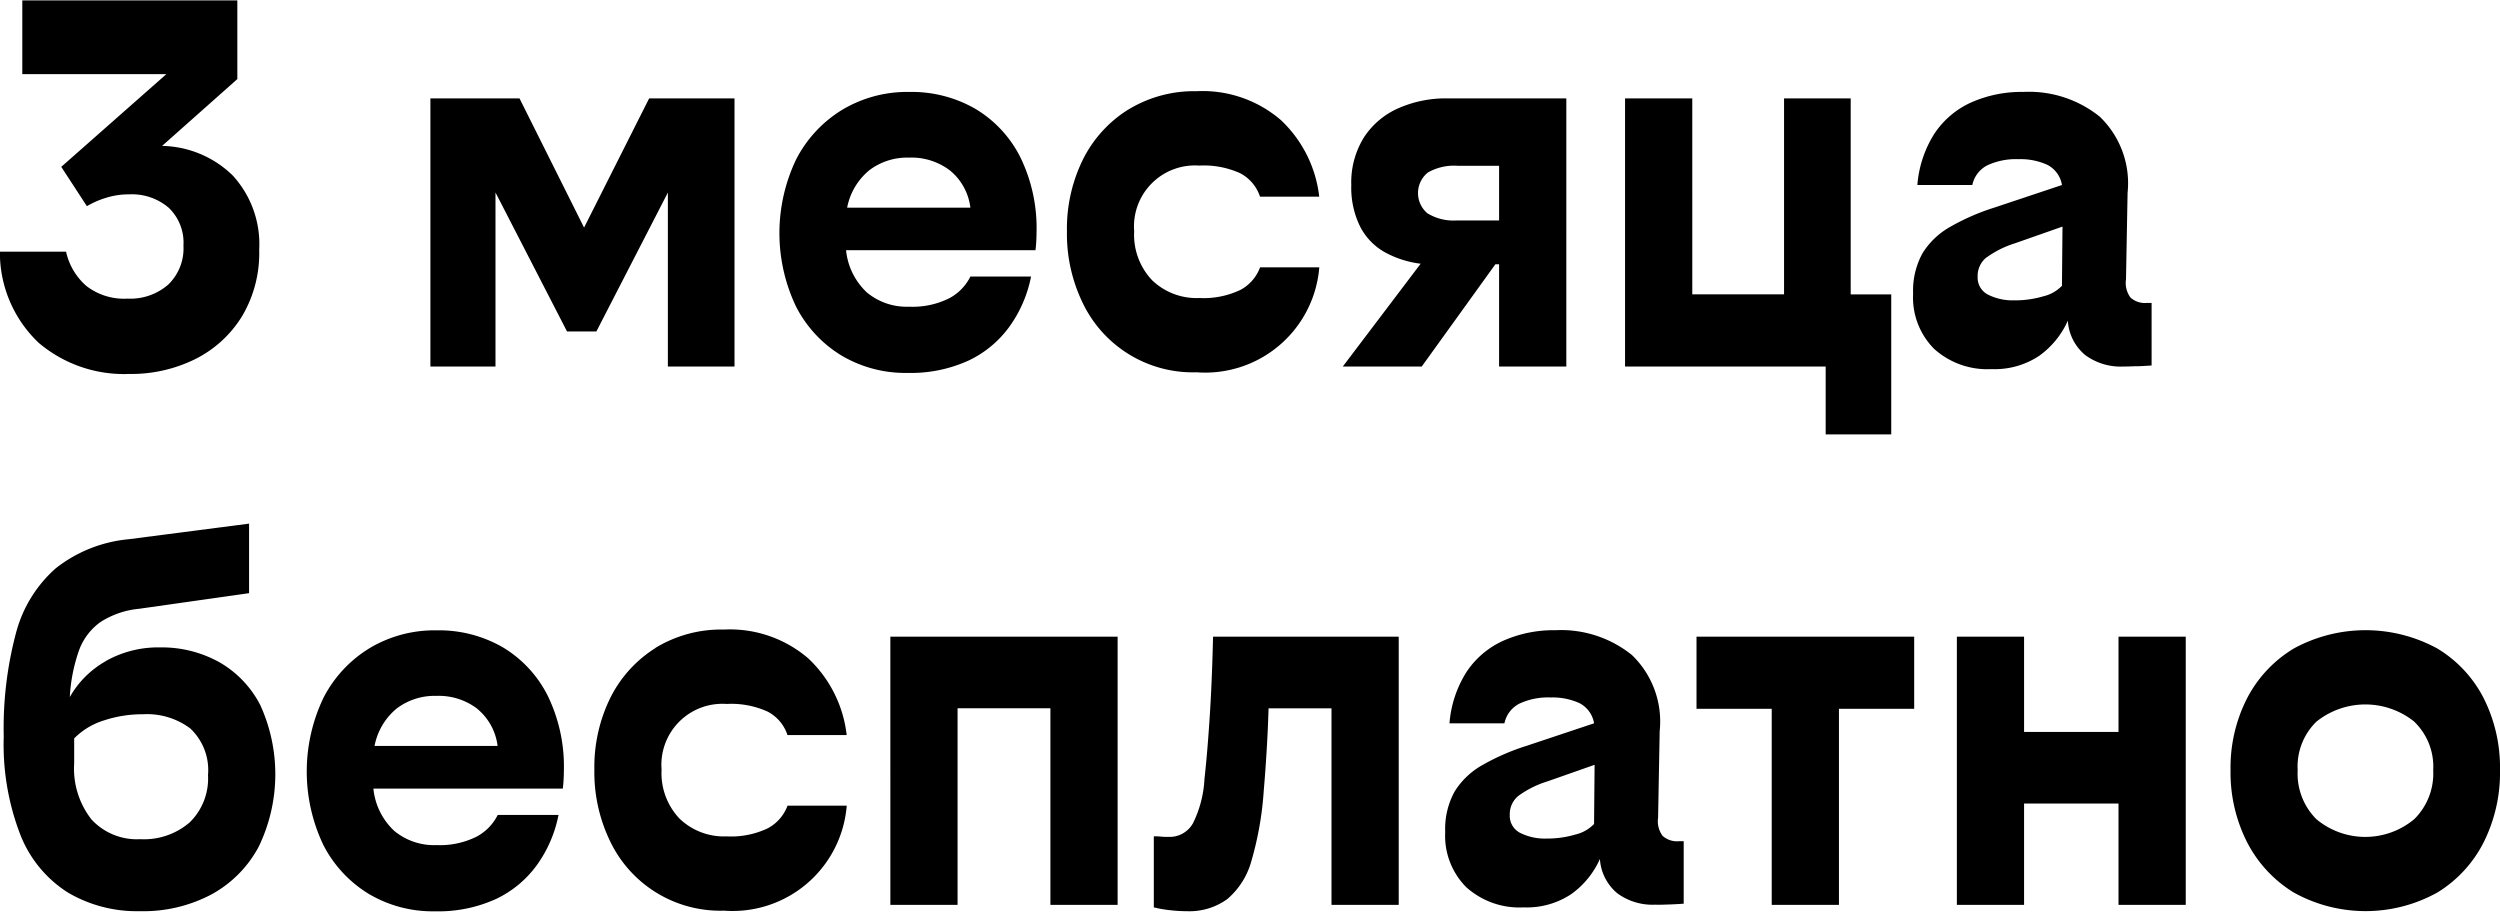 <svg xmlns="http://www.w3.org/2000/svg" width="97.531" height="35.563" viewBox="0 0 97.531 35.563">
  <defs>
    <style>
      .cls-1 {
        fill-rule: evenodd;
      }
    </style>
  </defs>
  <path id="txt1" class="cls-1" d="M139.556,40.155a2.48,2.48,0,0,1-.791-1.337h-2.581a4.852,4.852,0,0,0,1.509,3.552,5.142,5.142,0,0,0,3.528,1.219,5.642,5.642,0,0,0,2.581-.578,4.509,4.509,0,0,0,1.822-1.662,4.813,4.813,0,0,0,.676-2.6,3.969,3.969,0,0,0-1.03-2.9,4.053,4.053,0,0,0-2.758-1.157l2.935-2.607v-3.07h-8.389v2.877h5.62l-4.1,3.617,1,1.535a3.424,3.424,0,0,1,.708-0.315,2.988,2.988,0,0,1,.957-0.147,2.208,2.208,0,0,1,1.52.517,1.881,1.881,0,0,1,.582,1.486,1.961,1.961,0,0,1-.593,1.517,2.252,2.252,0,0,1-1.592.548A2.4,2.4,0,0,1,139.556,40.155Zm15.964-3.642,2.789,5.418h1.145l2.789-5.418V43.3h2.6V32.838h-3.33l-2.539,5.04-2.519-5.04h-3.476V43.3h2.539V36.513Zm18.525,3.276a1.921,1.921,0,0,1-.833.851,3.2,3.2,0,0,1-1.561.325,2.426,2.426,0,0,1-1.644-.556,2.605,2.605,0,0,1-.812-1.648h7.389c0.014-.1.024-0.213,0.031-0.347s0.011-.248.011-0.346a6.3,6.3,0,0,0-.635-2.94,4.608,4.608,0,0,0-1.748-1.88,4.982,4.982,0,0,0-2.592-.661,4.925,4.925,0,0,0-2.6.693,4.867,4.867,0,0,0-1.8,1.932,6.66,6.66,0,0,0-.01,5.743,4.777,4.777,0,0,0,1.769,1.911,4.874,4.874,0,0,0,2.581.682A5.411,5.411,0,0,0,174,43.054a4.176,4.176,0,0,0,1.6-1.355,4.985,4.985,0,0,0,.812-1.911h-2.373Zm-0.781-4.126a2.219,2.219,0,0,1,.781,1.438h-4.808a2.5,2.5,0,0,1,.864-1.459,2.448,2.448,0,0,1,1.55-.493A2.48,2.48,0,0,1,173.264,35.662Zm6.931-2.383a4.845,4.845,0,0,0-1.759,1.942,6.1,6.1,0,0,0-.624,2.8,6.17,6.17,0,0,0,.624,2.814,4.761,4.761,0,0,0,4.434,2.688,4.466,4.466,0,0,0,4.787-4.095h-2.31a1.643,1.643,0,0,1-.77.882,3.324,3.324,0,0,1-1.6.315,2.5,2.5,0,0,1-1.842-.693,2.573,2.573,0,0,1-.7-1.911,2.378,2.378,0,0,1,2.539-2.562,3.425,3.425,0,0,1,1.6.3,1.591,1.591,0,0,1,.77.913h2.31a4.847,4.847,0,0,0-1.5-2.992,4.681,4.681,0,0,0-3.288-1.123A4.917,4.917,0,0,0,180.2,33.279ZM191.653,43.3l2.873-3.99h0.145V43.3h2.623V32.838h-4.662a4.574,4.574,0,0,0-1.874.378,3.078,3.078,0,0,0-1.353,1.134,3.318,3.318,0,0,0-.5,1.869,3.436,3.436,0,0,0,.343,1.617,2.4,2.4,0,0,0,.958,1,3.857,3.857,0,0,0,1.405.452L188.573,43.3h3.08Zm0.24-5.964a1.03,1.03,0,0,1,0-1.606,2.06,2.06,0,0,1,1.155-.263h1.623V37.6h-1.644A1.952,1.952,0,0,1,191.893,37.332Zm18.077,8.61v-5.46h-1.582V32.838h-2.6v7.644h-3.58V32.838h-2.623V43.3h7.827v2.646h2.56Zm9.595-2.657c0.194-.007.381-0.017,0.562-0.031V40.818h-0.188a0.838,0.838,0,0,1-.634-0.208,0.956,0.956,0,0,1-.177-0.709l0.062-3.376a3.6,3.6,0,0,0-1.082-2.97,4.4,4.4,0,0,0-2.977-.969,4.846,4.846,0,0,0-2.039.409,3.4,3.4,0,0,0-1.437,1.218,4.372,4.372,0,0,0-.666,2.005h2.144a1.117,1.117,0,0,1,.583-0.767,2.648,2.648,0,0,1,1.228-.241,2.513,2.513,0,0,1,1.114.22,1.076,1.076,0,0,1,.572.788l-2.643.882a8.8,8.8,0,0,0-1.728.756,3,3,0,0,0-1.072,1.029,3.036,3.036,0,0,0-.364,1.575,2.84,2.84,0,0,0,.822,2.152,3.1,3.1,0,0,0,2.238.788,3.134,3.134,0,0,0,1.852-.514,3.364,3.364,0,0,0,1.124-1.376,1.887,1.887,0,0,0,.676,1.339A2.318,2.318,0,0,0,219,43.3C219.183,43.3,219.37,43.292,219.565,43.285Zm-5.88-4.242a3.813,3.813,0,0,1,1.113-.556l1.853-.651-0.021,2.31a1.491,1.491,0,0,1-.728.41,3.865,3.865,0,0,1-1.124.157,2.146,2.146,0,0,1-1.031-.221,0.744,0.744,0,0,1-.406-0.7A0.92,0.92,0,0,1,213.685,39.043Zm-73.359,15.74a3.714,3.714,0,0,0-1.415,1.407,6.54,6.54,0,0,1,.354-1.806,2.342,2.342,0,0,1,.832-1.113,3.364,3.364,0,0,1,1.52-.525l4.288-.609V49.428l-4.7.609a5.4,5.4,0,0,0-2.842,1.134,5.079,5.079,0,0,0-1.55,2.52,14.4,14.4,0,0,0-.479,4.032,9.779,9.779,0,0,0,.656,3.864,4.692,4.692,0,0,0,1.852,2.236,5.3,5.3,0,0,0,2.8.724,5.682,5.682,0,0,0,2.81-.661,4.57,4.57,0,0,0,1.831-1.858,6.5,6.5,0,0,0,.063-5.513,4.06,4.06,0,0,0-1.6-1.68,4.607,4.607,0,0,0-2.31-.578A4.157,4.157,0,0,0,140.326,54.783Zm3.3,2.646a2.228,2.228,0,0,1,.677,1.806,2.391,2.391,0,0,1-.708,1.838,2.723,2.723,0,0,1-1.936.661,2.406,2.406,0,0,1-1.9-.767,3.213,3.213,0,0,1-.677-2.194V57.807a2.779,2.779,0,0,1,1.156-.7,4.768,4.768,0,0,1,1.53-.242A2.812,2.812,0,0,1,143.625,57.429Zm11.979,3.36a1.926,1.926,0,0,1-.833.851,3.2,3.2,0,0,1-1.561.325,2.426,2.426,0,0,1-1.644-.556,2.6,2.6,0,0,1-.812-1.648h7.389c0.014-.1.024-0.213,0.031-0.347s0.011-.248.011-0.346a6.3,6.3,0,0,0-.635-2.94,4.61,4.61,0,0,0-1.749-1.88,4.976,4.976,0,0,0-2.591-.661,4.925,4.925,0,0,0-2.6.693,4.867,4.867,0,0,0-1.8,1.932,6.664,6.664,0,0,0-.011,5.743,4.779,4.779,0,0,0,1.77,1.911,4.874,4.874,0,0,0,2.581.682,5.411,5.411,0,0,0,2.414-.493,4.176,4.176,0,0,0,1.6-1.355,4.985,4.985,0,0,0,.812-1.911H155.6Zm-0.781-4.126A2.223,2.223,0,0,1,155.6,58.1H150.8a2.5,2.5,0,0,1,.863-1.459,2.453,2.453,0,0,1,1.551-.493A2.48,2.48,0,0,1,154.823,56.662Zm6.931-2.383A4.845,4.845,0,0,0,160,56.221a6.1,6.1,0,0,0-.624,2.8A6.17,6.17,0,0,0,160,61.839a4.761,4.761,0,0,0,4.434,2.688,4.466,4.466,0,0,0,4.787-4.095h-2.31a1.641,1.641,0,0,1-.771.882,3.32,3.32,0,0,1-1.6.315,2.5,2.5,0,0,1-1.842-.693,2.573,2.573,0,0,1-.7-1.911,2.379,2.379,0,0,1,2.54-2.562,3.42,3.42,0,0,1,1.6.3,1.589,1.589,0,0,1,.771.913h2.31a4.852,4.852,0,0,0-1.5-2.992,4.684,4.684,0,0,0-3.288-1.123A4.917,4.917,0,0,0,161.754,54.279ZM179.789,64.3V53.838h-8.866V64.3h2.622V56.631h3.622V64.3h2.622Zm1.416,0.1a4.827,4.827,0,0,0,.6.106,5.856,5.856,0,0,0,.687.042,2.517,2.517,0,0,0,1.572-.47,2.977,2.977,0,0,0,.947-1.5,12.775,12.775,0,0,0,.478-2.721q0.063-.725.115-1.59t0.073-1.632h2.456V64.3h2.622V53.838h-7.243q-0.042,1.793-.135,3.2t-0.2,2.348a4.386,4.386,0,0,1-.447,1.729,1.042,1.042,0,0,1-.948.534c-0.1,0-.2,0-0.3-0.011s-0.2-.011-0.281-0.011V64.4Zm20.106-.114c0.194-.007.382-0.017,0.562-0.031V61.818h-0.187a0.841,0.841,0,0,1-.635-0.208,0.956,0.956,0,0,1-.177-0.709l0.062-3.376a3.6,3.6,0,0,0-1.082-2.97,4.4,4.4,0,0,0-2.976-.969,4.848,4.848,0,0,0-2.04.409,3.387,3.387,0,0,0-1.436,1.218,4.361,4.361,0,0,0-.666,2.005h2.143a1.12,1.12,0,0,1,.583-0.767,2.648,2.648,0,0,1,1.228-.241,2.513,2.513,0,0,1,1.114.22,1.076,1.076,0,0,1,.572.788l-2.643.882a8.8,8.8,0,0,0-1.728.756,3,3,0,0,0-1.072,1.029,3.036,3.036,0,0,0-.364,1.575,2.84,2.84,0,0,0,.822,2.152,3.1,3.1,0,0,0,2.238.787,3.134,3.134,0,0,0,1.852-.514,3.364,3.364,0,0,0,1.124-1.376,1.888,1.888,0,0,0,.677,1.339,2.313,2.313,0,0,0,1.467.446C200.929,64.3,201.117,64.292,201.311,64.285Zm-5.88-4.242a3.808,3.808,0,0,1,1.114-.556l1.852-.651-0.021,2.31a1.491,1.491,0,0,1-.728.41,3.865,3.865,0,0,1-1.124.157,2.141,2.141,0,0,1-1.03-.221,0.743,0.743,0,0,1-.406-0.7A0.919,0.919,0,0,1,195.431,60.043Zm6.942-3.392h2.934V64.3h2.623V56.652h2.935V53.838h-8.492v2.814ZM221.459,64.3V53.838h-2.623v3.717h-3.684V53.838H212.53V64.3h2.622V60.348h3.684V64.3h2.623Zm4.215-10a4.89,4.89,0,0,0-1.822,1.942,5.941,5.941,0,0,0-.645,2.8,6,6,0,0,0,.645,2.814,4.944,4.944,0,0,0,1.822,1.964,5.771,5.771,0,0,0,5.6,0,4.873,4.873,0,0,0,1.81-1.964,6.073,6.073,0,0,0,.635-2.814,6.009,6.009,0,0,0-.635-2.8,4.82,4.82,0,0,0-1.81-1.942A5.845,5.845,0,0,0,225.674,54.3Zm4.7,2.856a2.428,2.428,0,0,1,.739,1.89,2.5,2.5,0,0,1-.739,1.911,2.979,2.979,0,0,1-3.82,0,2.51,2.51,0,0,1-.728-1.911,2.442,2.442,0,0,1,.728-1.89A3.05,3.05,0,0,1,230.378,57.156Z" transform="translate(-136.188 -29)"/>
</svg>

